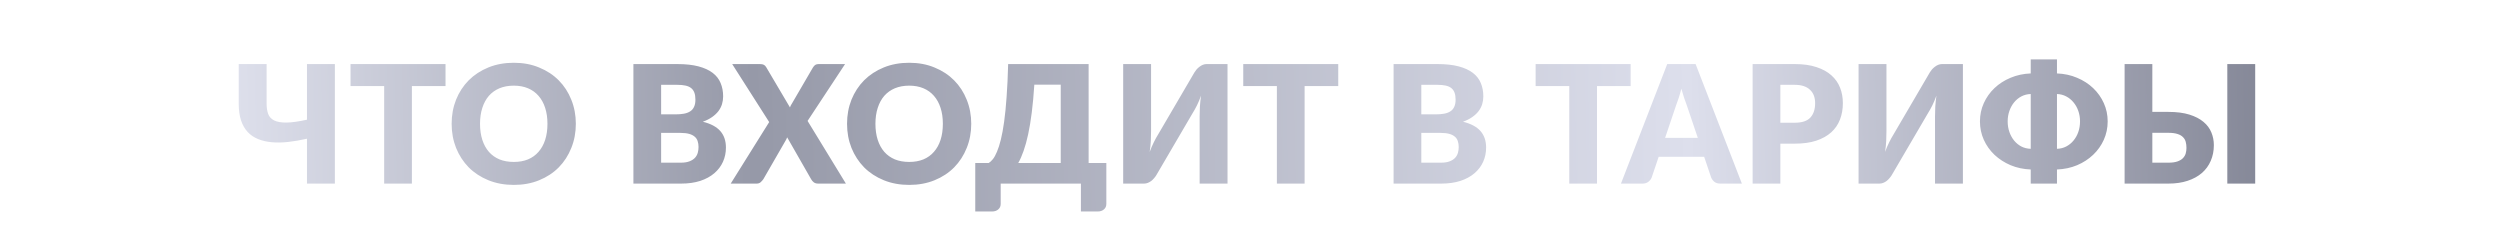<?xml version="1.0" encoding="UTF-8"?> <svg xmlns="http://www.w3.org/2000/svg" width="320" height="31" viewBox="0 0 320 31" fill="none"> <path d="M42.863 8.201V23.5H39.293V17.756C38.46 17.945 37.666 18.082 36.91 18.166C36.161 18.25 35.461 18.264 34.81 18.208C34.166 18.152 33.581 18.019 33.056 17.809C32.531 17.599 32.083 17.298 31.712 16.906C31.341 16.507 31.054 16.01 30.851 15.415C30.655 14.82 30.557 14.11 30.557 13.284V8.201H34.127V13.294C34.127 13.791 34.194 14.222 34.327 14.585C34.46 14.95 34.715 15.226 35.093 15.415C35.471 15.604 35.996 15.695 36.668 15.688C37.34 15.681 38.215 15.559 39.293 15.32V8.201H42.863ZM57.027 11.015H52.722V23.5H49.173V11.015H44.868V8.201H57.027V11.015ZM73.707 15.845C73.707 16.951 73.514 17.98 73.129 18.933C72.751 19.884 72.216 20.714 71.523 21.421C70.83 22.121 69.993 22.671 69.013 23.07C68.04 23.468 66.959 23.668 65.769 23.668C64.579 23.668 63.494 23.468 62.514 23.07C61.534 22.671 60.694 22.121 59.994 21.421C59.301 20.714 58.762 19.884 58.377 18.933C57.999 17.98 57.81 16.951 57.81 15.845C57.81 14.739 57.999 13.71 58.377 12.758C58.762 11.806 59.301 10.98 59.994 10.28C60.694 9.581 61.534 9.031 62.514 8.632C63.494 8.233 64.579 8.034 65.769 8.034C66.959 8.034 68.04 8.236 69.013 8.643C69.993 9.041 70.83 9.591 71.523 10.291C72.216 10.991 72.751 11.817 73.129 12.769C73.514 13.721 73.707 14.746 73.707 15.845ZM70.074 15.845C70.074 15.089 69.976 14.411 69.78 13.809C69.584 13.2 69.3 12.685 68.929 12.265C68.565 11.845 68.117 11.523 67.585 11.299C67.053 11.075 66.448 10.963 65.769 10.963C65.083 10.963 64.47 11.075 63.931 11.299C63.399 11.523 62.948 11.845 62.577 12.265C62.213 12.685 61.933 13.2 61.737 13.809C61.541 14.411 61.443 15.089 61.443 15.845C61.443 16.608 61.541 17.294 61.737 17.904C61.933 18.506 62.213 19.017 62.577 19.436C62.948 19.857 63.399 20.178 63.931 20.402C64.47 20.619 65.083 20.728 65.769 20.728C66.448 20.728 67.053 20.619 67.585 20.402C68.117 20.178 68.565 19.857 68.929 19.436C69.3 19.017 69.584 18.506 69.78 17.904C69.976 17.294 70.074 16.608 70.074 15.845ZM87.124 20.823C87.593 20.823 87.974 20.763 88.268 20.644C88.569 20.525 88.803 20.371 88.972 20.182C89.139 19.993 89.255 19.779 89.318 19.541C89.381 19.303 89.412 19.062 89.412 18.817C89.412 18.537 89.374 18.285 89.297 18.061C89.227 17.837 89.101 17.648 88.919 17.494C88.744 17.34 88.51 17.221 88.216 17.137C87.921 17.053 87.55 17.011 87.103 17.011H84.624V20.823H87.124ZM84.624 10.858V14.638H86.472C86.865 14.638 87.218 14.61 87.533 14.554C87.848 14.498 88.114 14.4 88.331 14.26C88.555 14.12 88.723 13.928 88.835 13.682C88.954 13.438 89.013 13.13 89.013 12.758C89.013 12.395 88.968 12.094 88.877 11.855C88.786 11.611 88.646 11.415 88.457 11.268C88.268 11.12 88.026 11.015 87.733 10.953C87.445 10.889 87.103 10.858 86.704 10.858H84.624ZM86.704 8.201C87.76 8.201 88.66 8.3 89.402 8.495C90.144 8.691 90.749 8.968 91.219 9.325C91.688 9.682 92.027 10.116 92.237 10.627C92.454 11.138 92.562 11.709 92.562 12.338C92.562 12.681 92.513 13.014 92.415 13.336C92.317 13.651 92.163 13.948 91.954 14.229C91.743 14.502 91.474 14.754 91.145 14.985C90.816 15.216 90.421 15.415 89.959 15.583C90.966 15.828 91.712 16.224 92.195 16.77C92.678 17.316 92.919 18.023 92.919 18.89C92.919 19.541 92.793 20.147 92.541 20.707C92.29 21.267 91.918 21.757 91.428 22.177C90.945 22.59 90.347 22.916 89.633 23.154C88.919 23.384 88.103 23.5 87.186 23.5H81.076V8.201H86.704ZM108.274 23.5H104.725C104.494 23.5 104.305 23.444 104.158 23.332C104.018 23.22 103.906 23.087 103.822 22.933L100.756 17.578C100.7 17.732 100.637 17.865 100.567 17.977L97.711 22.933C97.613 23.073 97.497 23.203 97.364 23.322C97.231 23.441 97.06 23.5 96.85 23.5H93.532L98.456 15.625L93.721 8.201H97.27C97.501 8.201 97.669 8.233 97.774 8.296C97.886 8.352 97.984 8.45 98.068 8.59L101.113 13.745C101.148 13.655 101.186 13.567 101.228 13.483C101.277 13.399 101.33 13.312 101.386 13.22L104.053 8.643C104.151 8.489 104.252 8.377 104.357 8.306C104.469 8.236 104.606 8.201 104.767 8.201H108.169L103.37 15.478L108.274 23.5ZM124.319 15.845C124.319 16.951 124.127 17.98 123.742 18.933C123.364 19.884 122.828 20.714 122.135 21.421C121.442 22.121 120.606 22.671 119.626 23.07C118.653 23.468 117.571 23.668 116.381 23.668C115.191 23.668 114.106 23.468 113.126 23.07C112.146 22.671 111.306 22.121 110.606 21.421C109.913 20.714 109.374 19.884 108.989 18.933C108.611 17.98 108.422 16.951 108.422 15.845C108.422 14.739 108.611 13.71 108.989 12.758C109.374 11.806 109.913 10.98 110.606 10.28C111.306 9.581 112.146 9.031 113.126 8.632C114.106 8.233 115.191 8.034 116.381 8.034C117.571 8.034 118.653 8.236 119.626 8.643C120.606 9.041 121.442 9.591 122.135 10.291C122.828 10.991 123.364 11.817 123.742 12.769C124.127 13.721 124.319 14.746 124.319 15.845ZM120.686 15.845C120.686 15.089 120.588 14.411 120.392 13.809C120.196 13.2 119.913 12.685 119.542 12.265C119.178 11.845 118.73 11.523 118.198 11.299C117.666 11.075 117.06 10.963 116.381 10.963C115.695 10.963 115.083 11.075 114.544 11.299C114.012 11.523 113.56 11.845 113.189 12.265C112.825 12.685 112.545 13.2 112.349 13.809C112.153 14.411 112.055 15.089 112.055 15.845C112.055 16.608 112.153 17.294 112.349 17.904C112.545 18.506 112.825 19.017 113.189 19.436C113.56 19.857 114.012 20.178 114.544 20.402C115.083 20.619 115.695 20.728 116.381 20.728C117.06 20.728 117.666 20.619 118.198 20.402C118.73 20.178 119.178 19.857 119.542 19.436C119.913 19.017 120.196 18.506 120.392 17.904C120.588 17.294 120.686 16.608 120.686 15.845ZM135.774 20.864V10.837H132.393C132.309 12.16 132.2 13.347 132.067 14.396C131.934 15.447 131.78 16.378 131.605 17.189C131.43 18.002 131.234 18.712 131.017 19.321C130.807 19.923 130.58 20.438 130.335 20.864H135.774ZM141.612 20.864V26.104C141.612 26.398 141.507 26.633 141.297 26.808C141.094 26.983 140.828 27.07 140.499 27.07H138.357V23.5H128.088V26.104C128.088 26.398 127.983 26.633 127.773 26.808C127.57 26.983 127.304 27.07 126.975 27.07H124.833V20.864H126.555C126.73 20.759 126.908 20.595 127.09 20.371C127.272 20.14 127.447 19.822 127.615 19.416C127.79 19.009 127.955 18.495 128.109 17.872C128.263 17.249 128.403 16.486 128.529 15.583C128.655 14.68 128.76 13.623 128.844 12.412C128.935 11.194 129.001 9.79 129.043 8.201H139.344V20.864H141.612ZM157.123 8.201V23.5H153.553V14.932C153.553 14.533 153.564 14.113 153.585 13.672C153.613 13.224 153.662 12.748 153.732 12.244C153.571 12.692 153.396 13.108 153.207 13.493C153.018 13.871 152.832 14.204 152.65 14.491L147.999 22.439C147.922 22.566 147.827 22.692 147.715 22.817C147.61 22.944 147.491 23.059 147.358 23.164C147.225 23.262 147.082 23.343 146.928 23.405C146.774 23.468 146.613 23.5 146.445 23.5H143.767V8.201H147.337V16.759C147.337 17.158 147.327 17.581 147.306 18.029C147.285 18.471 147.236 18.943 147.159 19.447C147.32 19.006 147.495 18.596 147.684 18.218C147.873 17.834 148.058 17.497 148.24 17.21L152.892 9.262C152.969 9.136 153.06 9.01 153.165 8.884C153.277 8.758 153.399 8.646 153.532 8.548C153.665 8.443 153.809 8.359 153.963 8.296C154.117 8.233 154.278 8.201 154.446 8.201H157.123ZM171.295 11.015H166.99V23.5H163.441V11.015H159.136V8.201H171.295V11.015ZM184.427 20.823C184.896 20.823 185.277 20.763 185.571 20.644C185.872 20.525 186.107 20.371 186.275 20.182C186.443 19.993 186.558 19.779 186.621 19.541C186.684 19.303 186.716 19.062 186.716 18.817C186.716 18.537 186.677 18.285 186.6 18.061C186.53 17.837 186.404 17.648 186.222 17.494C186.047 17.34 185.813 17.221 185.519 17.137C185.225 17.053 184.854 17.011 184.406 17.011H181.928V20.823H184.427ZM181.928 10.858V14.638H183.776C184.168 14.638 184.521 14.61 184.836 14.554C185.151 14.498 185.417 14.4 185.634 14.26C185.858 14.12 186.026 13.928 186.138 13.682C186.257 13.438 186.317 13.13 186.317 12.758C186.317 12.395 186.271 12.094 186.18 11.855C186.089 11.611 185.949 11.415 185.76 11.268C185.571 11.12 185.33 11.015 185.036 10.953C184.749 10.889 184.406 10.858 184.007 10.858H181.928ZM184.007 8.201C185.064 8.201 185.963 8.3 186.705 8.495C187.447 8.691 188.053 8.968 188.522 9.325C188.991 9.682 189.33 10.116 189.54 10.627C189.757 11.138 189.866 11.709 189.866 12.338C189.866 12.681 189.817 13.014 189.719 13.336C189.621 13.651 189.467 13.948 189.257 14.229C189.047 14.502 188.777 14.754 188.448 14.985C188.119 15.216 187.724 15.415 187.262 15.583C188.27 15.828 189.015 16.224 189.498 16.77C189.981 17.316 190.223 18.023 190.223 18.89C190.223 19.541 190.097 20.147 189.845 20.707C189.593 21.267 189.222 21.757 188.732 22.177C188.249 22.59 187.65 22.916 186.936 23.154C186.222 23.384 185.407 23.5 184.49 23.5H178.379V8.201H184.007ZM208.721 11.015H204.416V23.5H200.867V11.015H196.562V8.201H208.721V11.015ZM217.321 17.651L215.904 13.462C215.799 13.196 215.687 12.884 215.568 12.527C215.449 12.164 215.33 11.771 215.211 11.351C215.106 11.778 214.994 12.174 214.875 12.538C214.756 12.902 214.644 13.217 214.539 13.483L213.132 17.651H217.321ZM222.96 23.5H220.209C219.901 23.5 219.652 23.43 219.463 23.29C219.274 23.143 219.131 22.957 219.033 22.733L218.13 20.067H212.313L211.41 22.733C211.333 22.93 211.193 23.108 210.99 23.269C210.794 23.423 210.549 23.5 210.255 23.5H207.483L213.405 8.201H217.038L222.96 23.5ZM229.733 15.709C230.657 15.709 231.322 15.489 231.728 15.047C232.134 14.607 232.337 13.991 232.337 13.2C232.337 12.85 232.284 12.531 232.179 12.244C232.074 11.957 231.913 11.712 231.696 11.509C231.486 11.299 231.217 11.138 230.888 11.026C230.566 10.914 230.181 10.858 229.733 10.858H227.885V15.709H229.733ZM229.733 8.201C230.811 8.201 231.735 8.331 232.505 8.59C233.282 8.842 233.919 9.192 234.416 9.64C234.92 10.088 235.291 10.617 235.529 11.226C235.767 11.835 235.886 12.492 235.886 13.2C235.886 13.963 235.763 14.662 235.518 15.3C235.273 15.937 234.899 16.483 234.395 16.938C233.891 17.392 233.25 17.75 232.473 18.009C231.703 18.261 230.79 18.387 229.733 18.387H227.885V23.5H224.336V8.201H229.733ZM251.252 8.201V23.5H247.682V14.932C247.682 14.533 247.693 14.113 247.714 13.672C247.742 13.224 247.791 12.748 247.861 12.244C247.7 12.692 247.525 13.108 247.336 13.493C247.147 13.871 246.961 14.204 246.779 14.491L242.128 22.439C242.051 22.566 241.956 22.692 241.844 22.817C241.739 22.944 241.62 23.059 241.487 23.164C241.354 23.262 241.211 23.343 241.057 23.405C240.903 23.468 240.742 23.5 240.574 23.5H237.896V8.201H241.466V16.759C241.466 17.158 241.456 17.581 241.435 18.029C241.414 18.471 241.365 18.943 241.288 19.447C241.449 19.006 241.624 18.596 241.813 18.218C242.002 17.834 242.187 17.497 242.369 17.21L247.021 9.262C247.098 9.136 247.189 9.01 247.294 8.884C247.406 8.758 247.528 8.646 247.661 8.548C247.794 8.443 247.938 8.359 248.092 8.296C248.246 8.233 248.407 8.201 248.575 8.201H251.252ZM263.293 19.048C263.72 19.034 264.112 18.936 264.469 18.754C264.833 18.565 265.144 18.313 265.403 17.998C265.669 17.683 265.876 17.316 266.023 16.895C266.17 16.476 266.243 16.024 266.243 15.541C266.243 15.058 266.17 14.61 266.023 14.197C265.876 13.777 265.669 13.409 265.403 13.095C265.144 12.78 264.833 12.527 264.469 12.338C264.112 12.149 263.72 12.048 263.293 12.034V19.048ZM259.933 12.034C259.499 12.048 259.1 12.149 258.736 12.338C258.379 12.527 258.071 12.78 257.812 13.095C257.553 13.409 257.35 13.777 257.203 14.197C257.056 14.61 256.982 15.058 256.982 15.541C256.982 16.024 257.056 16.476 257.203 16.895C257.35 17.316 257.553 17.683 257.812 17.998C258.071 18.313 258.379 18.565 258.736 18.754C259.1 18.936 259.499 19.034 259.933 19.048V12.034ZM263.293 9.399C264.217 9.434 265.074 9.619 265.865 9.955C266.656 10.284 267.342 10.725 267.923 11.278C268.504 11.831 268.959 12.472 269.288 13.2C269.617 13.928 269.782 14.708 269.782 15.541C269.782 16.374 269.617 17.158 269.288 17.893C268.959 18.621 268.504 19.262 267.923 19.814C267.342 20.367 266.656 20.812 265.865 21.148C265.074 21.477 264.217 21.659 263.293 21.694V23.5H259.933V21.694C259.009 21.659 258.151 21.477 257.36 21.148C256.569 20.812 255.88 20.367 255.292 19.814C254.711 19.262 254.256 18.621 253.927 17.893C253.598 17.158 253.433 16.374 253.433 15.541C253.433 14.708 253.598 13.928 253.927 13.2C254.256 12.472 254.711 11.831 255.292 11.278C255.873 10.725 256.559 10.284 257.35 9.955C258.148 9.619 259.009 9.434 259.933 9.399V7.603H263.293V9.399ZM277.556 20.823C278.025 20.823 278.41 20.77 278.711 20.665C279.012 20.56 279.247 20.42 279.415 20.245C279.59 20.063 279.709 19.86 279.772 19.636C279.835 19.412 279.866 19.177 279.866 18.933C279.866 18.652 279.835 18.393 279.772 18.155C279.709 17.918 279.59 17.715 279.415 17.547C279.247 17.372 279.012 17.238 278.711 17.148C278.41 17.049 278.025 17 277.556 17H275.498V20.823H277.556ZM277.556 14.323C278.613 14.323 279.509 14.438 280.244 14.669C280.986 14.9 281.588 15.212 282.05 15.604C282.512 15.989 282.848 16.441 283.058 16.959C283.268 17.47 283.373 18.009 283.373 18.576C283.373 19.311 283.24 19.983 282.974 20.591C282.715 21.194 282.337 21.712 281.84 22.145C281.343 22.573 280.734 22.905 280.013 23.143C279.292 23.381 278.473 23.5 277.556 23.5H271.949V8.201H275.498V14.323H277.556ZM288.665 23.5H285.095V8.201H288.665V23.5Z" fill="url(#paint0_linear_30_3637)"></path> <defs> <linearGradient id="paint0_linear_30_3637" x1="29.5" y1="18.588" x2="296.987" y2="13.138" gradientUnits="userSpaceOnUse"> <stop stop-color="#DEE0EC"></stop> <stop offset="0.25" stop-color="#9699A8"></stop> <stop offset="0.698" stop-color="#DDDFEC"></stop> <stop offset="0.99" stop-color="#7F8292"></stop> </linearGradient> </defs> </svg> 